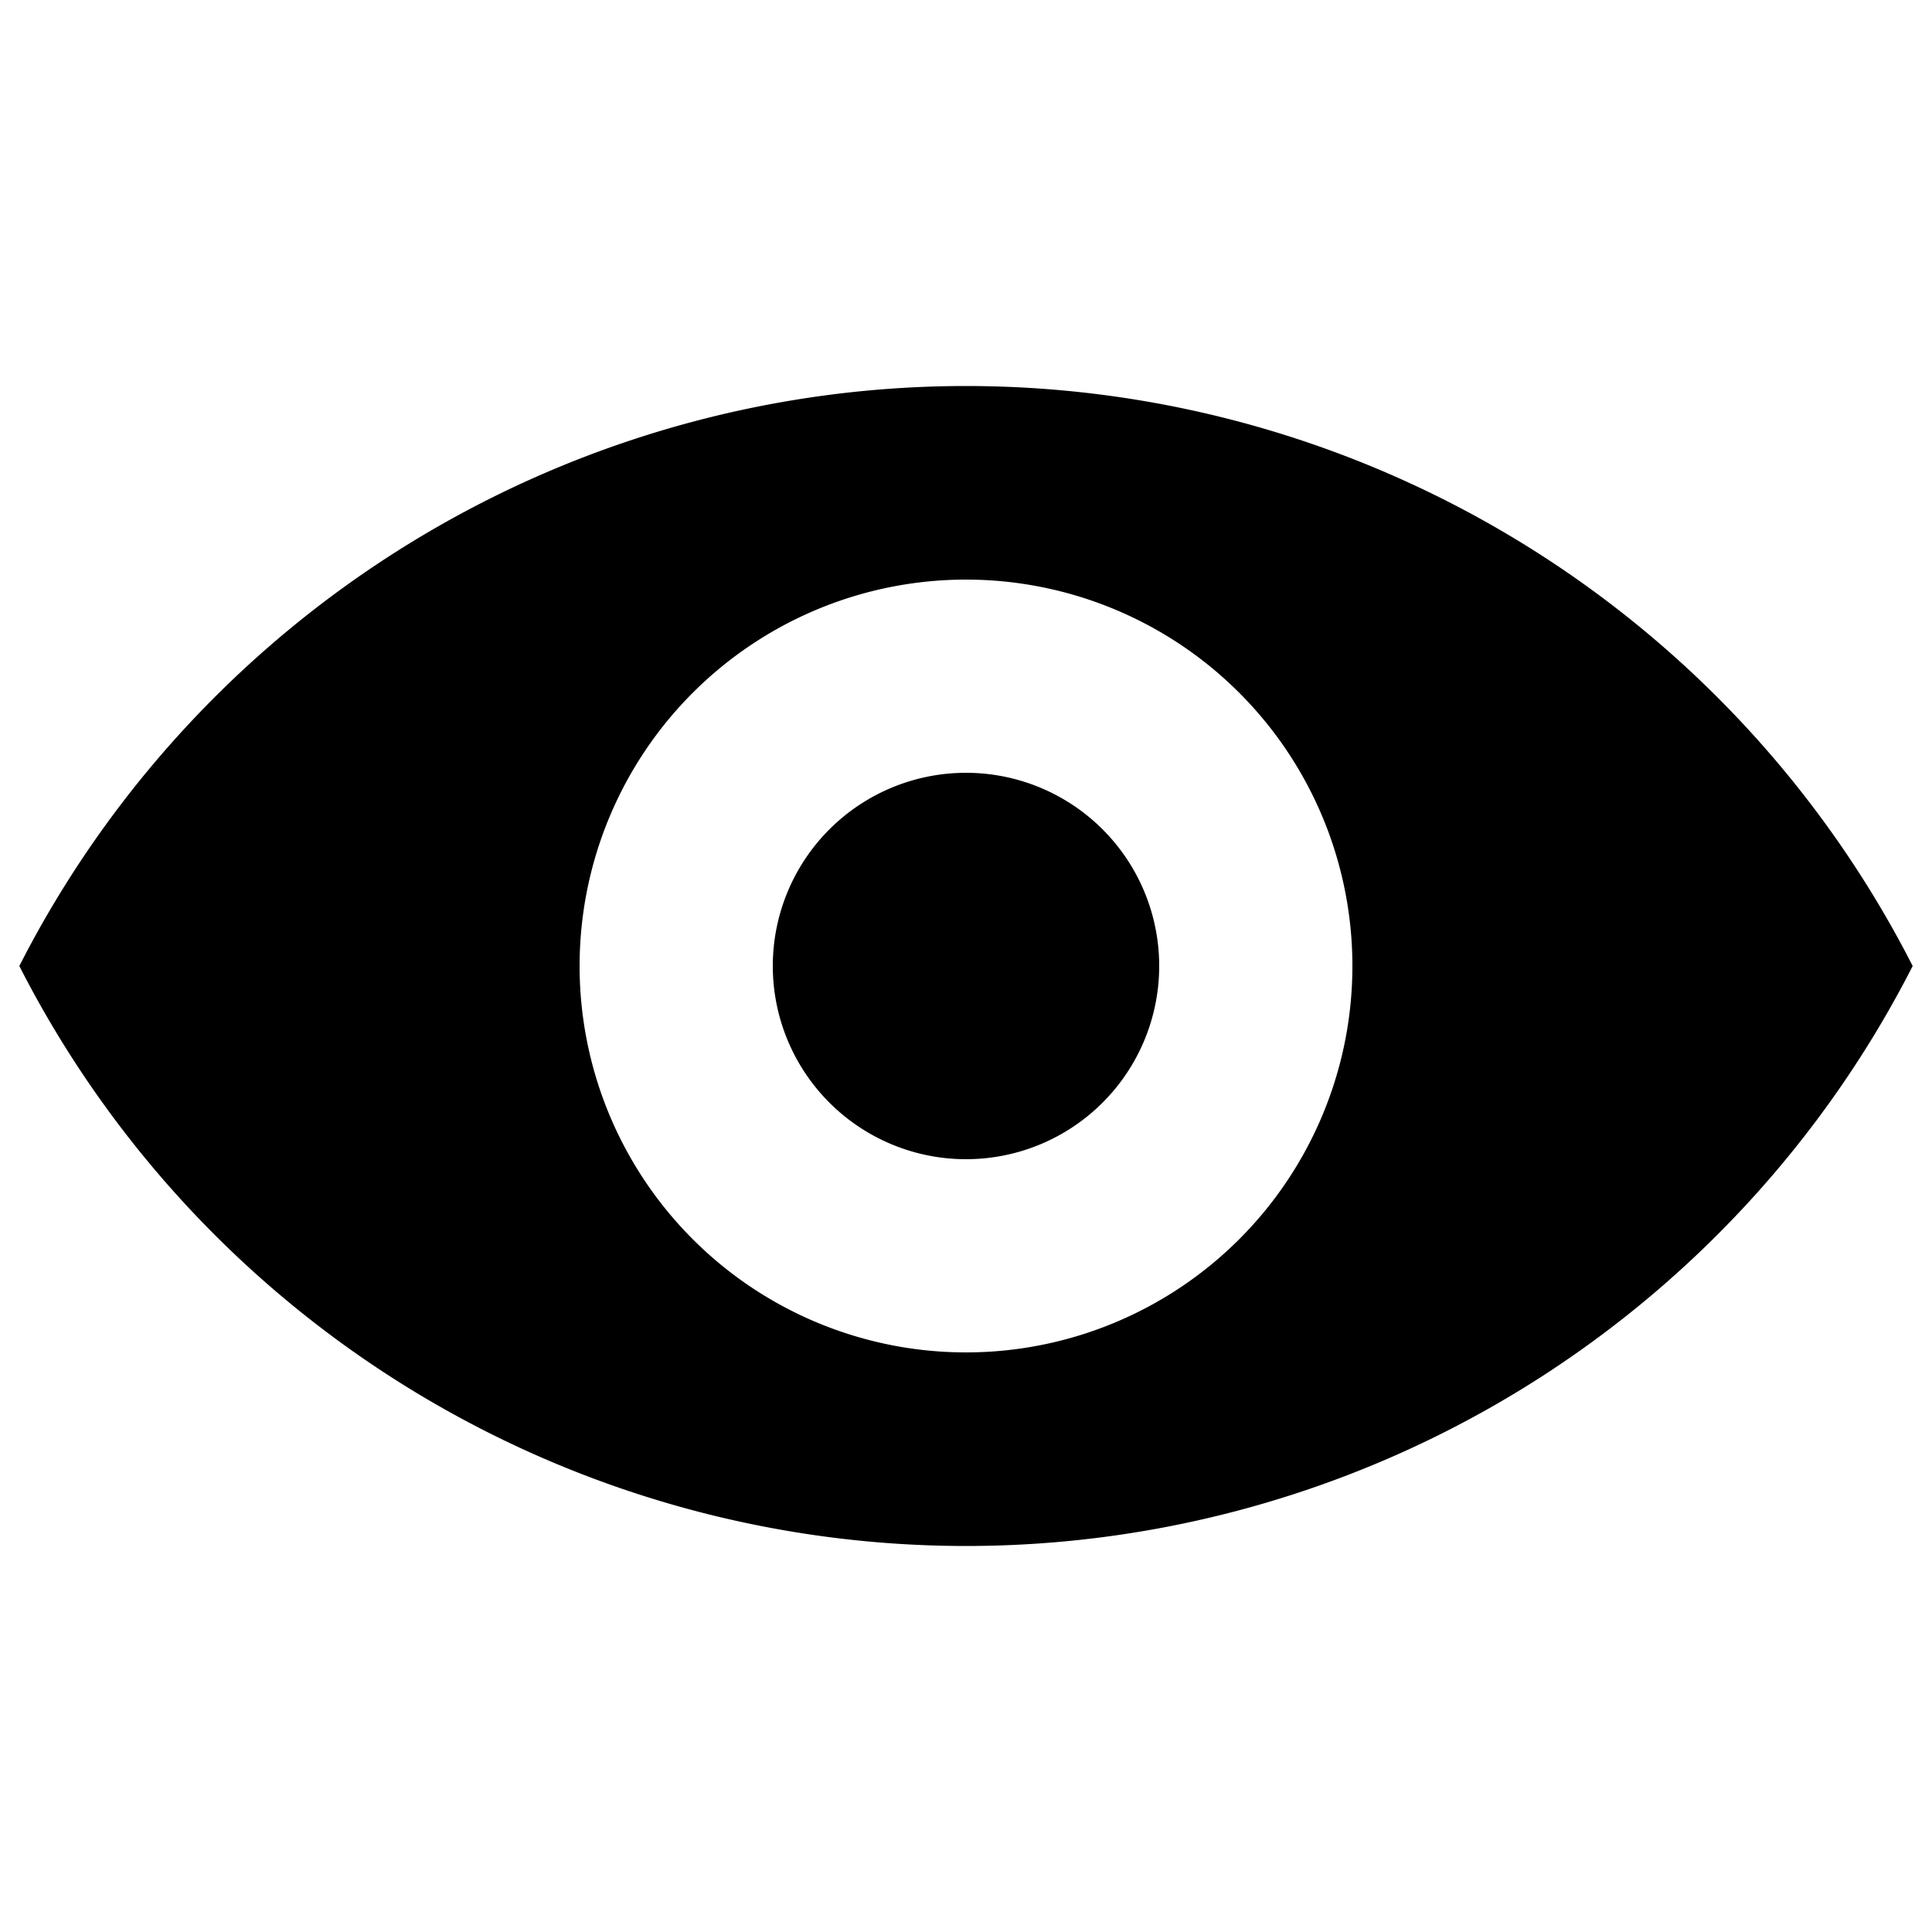 <svg xmlns="http://www.w3.org/2000/svg" width="20" height="20" viewBox="0 0 20 20"><path fill="currentColor" d="M.2 10a11 11 0 0 1 19.6 0A11 11 0 0 1 .2 10zm9.8 4a4 4 0 1 0 0-8a4 4 0 0 0 0 8zm0-2a2 2 0 1 1 0-4a2 2 0 0 1 0 4z"/></svg>